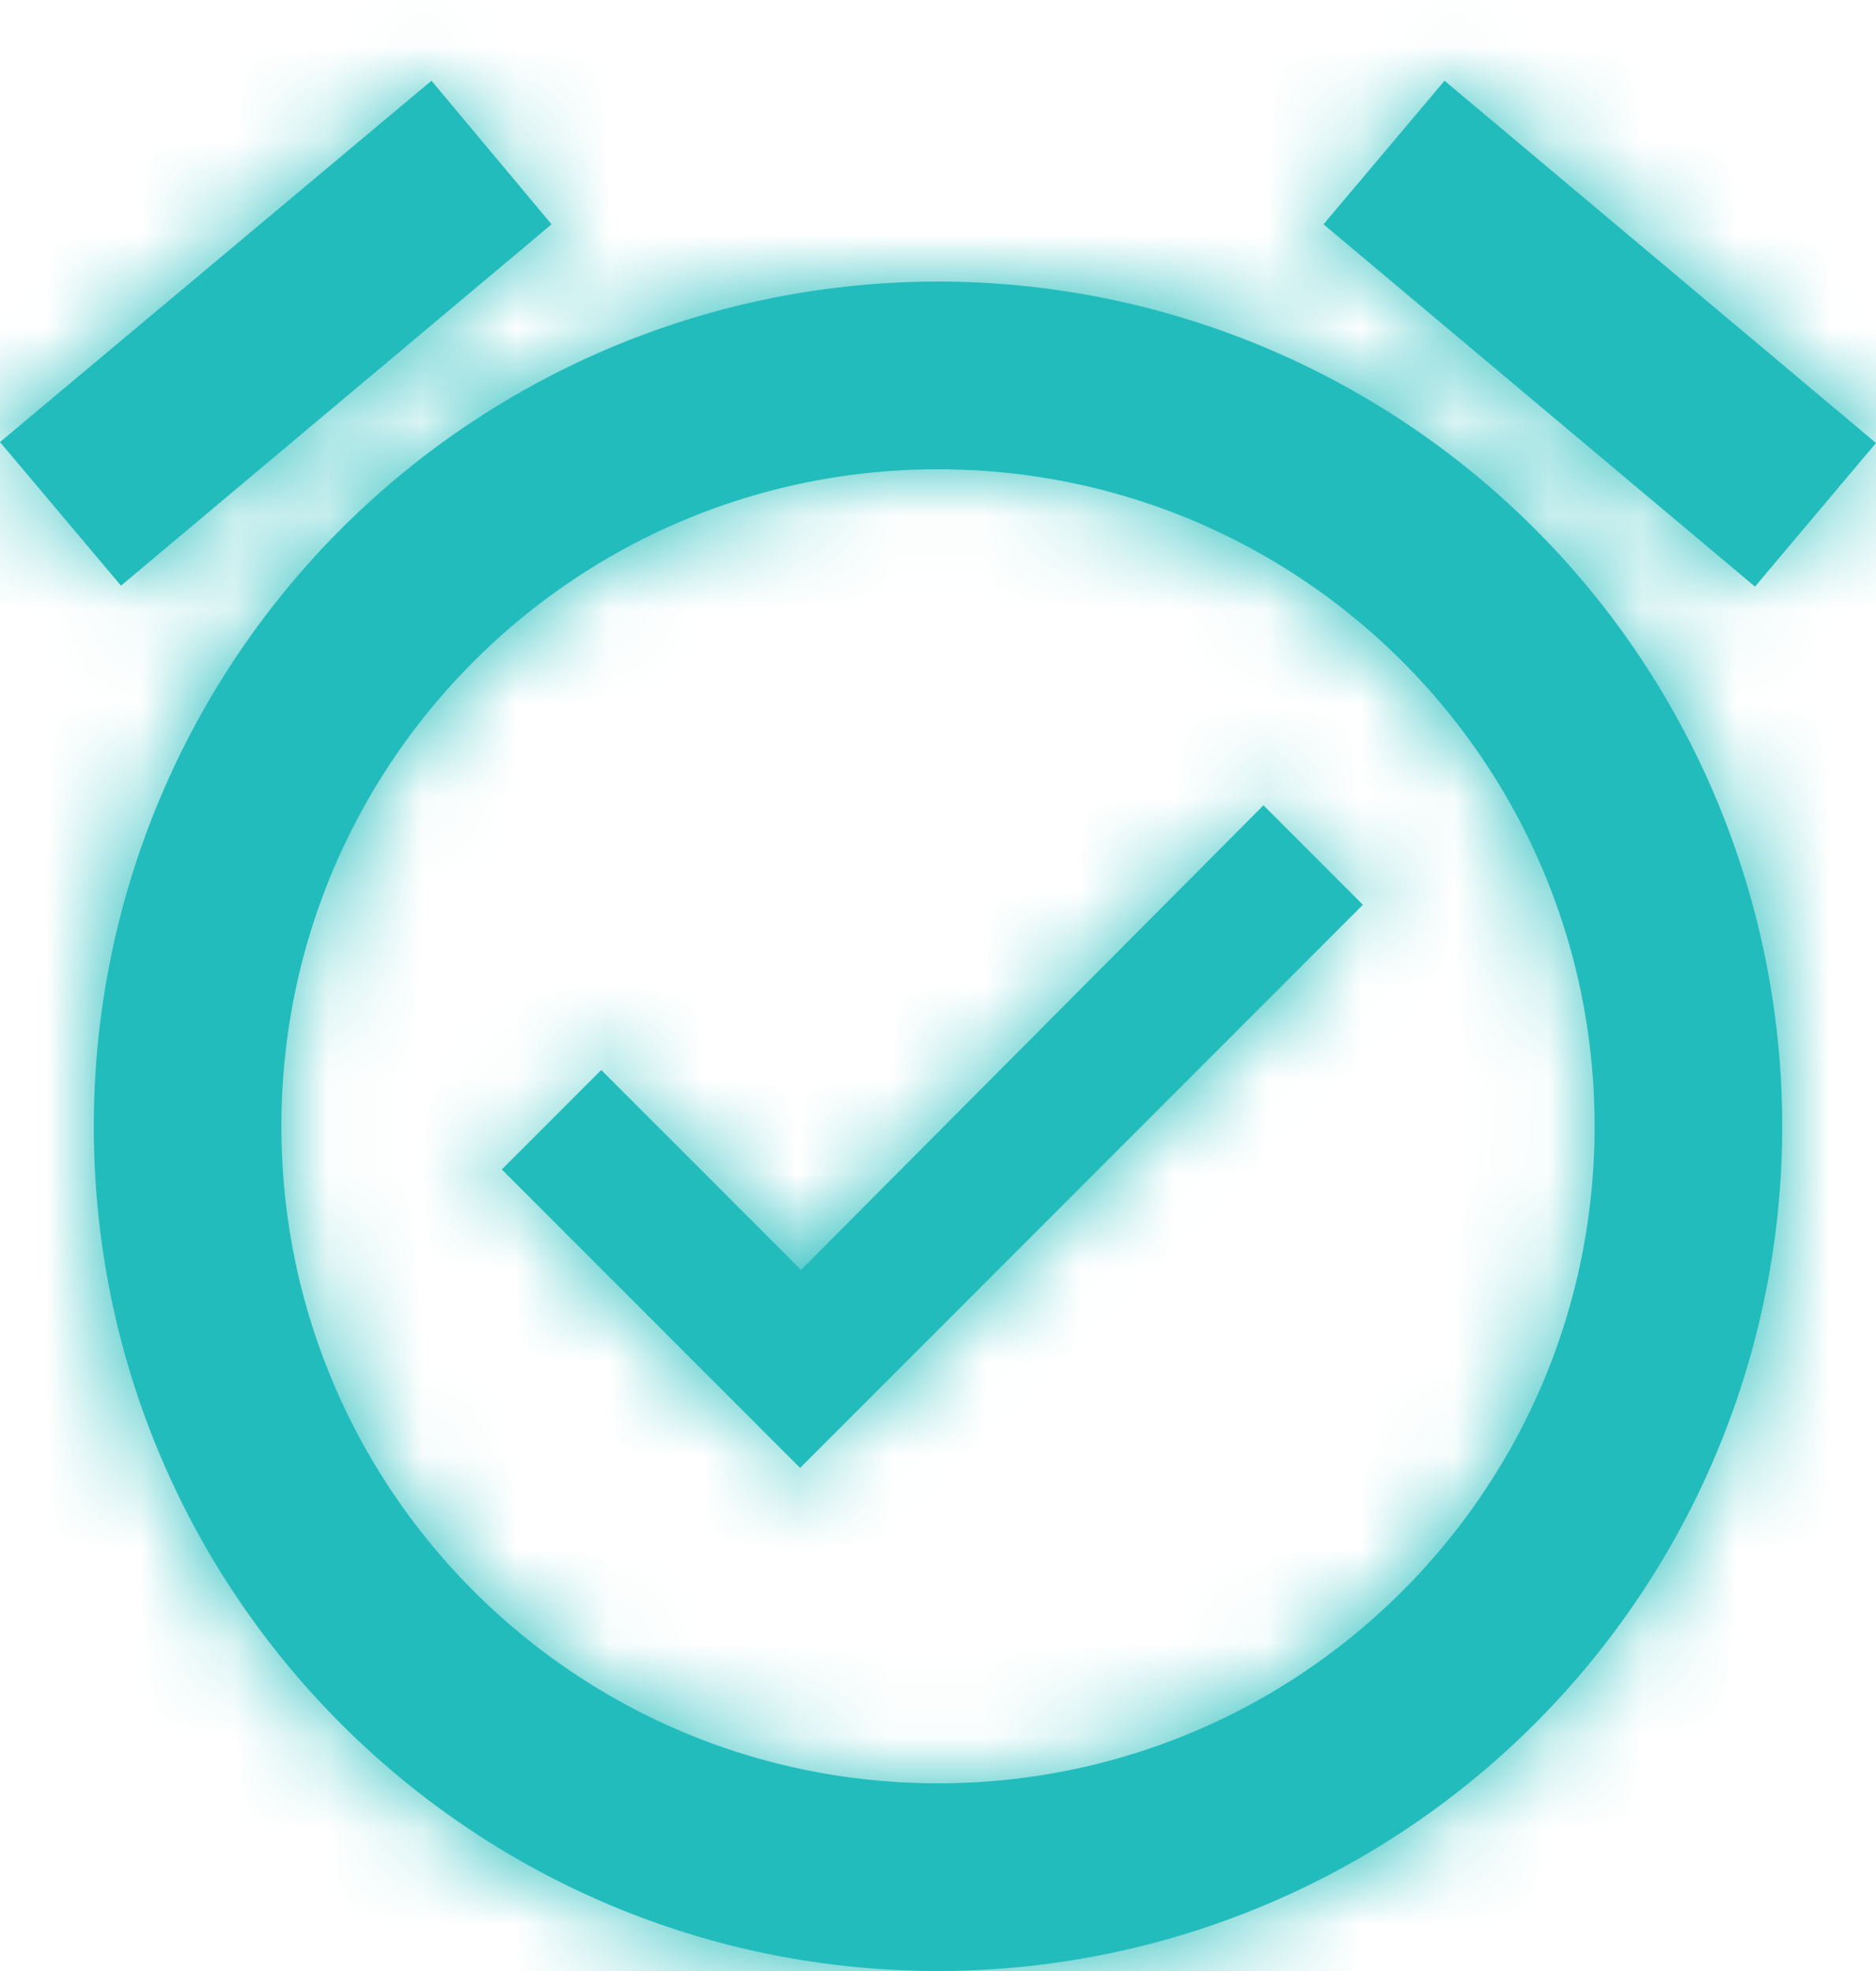 <svg xmlns="http://www.w3.org/2000/svg" xmlns:xlink="http://www.w3.org/1999/xlink" width="20" height="21" viewBox="0 0 20 21">
    <defs>
        <path id="a" d="M22 5.72l-4.6-3.86-1.29 1.53 4.6 3.86L22 5.72zM7.88 3.39L6.6 1.86 2 5.71l1.29 1.53 4.59-3.85zM12 4a9 9 0 0 0-9 9c0 4.97 4.02 9 9 9a9 9 0 0 0 0-18zm0 16c-3.87 0-7-3.13-7-7s3.13-7 7-7 7 3.13 7 7-3.13 7-7 7zm-1.46-5.47L8.41 12.4l-1.06 1.06 3.18 3.18 6-6-1.06-1.06-4.93 4.95z"/>
    </defs>
    <g fill="none" fill-rule="evenodd" transform="translate(-451 -494)">
        <path fill="#2C2E2E" d="M0 0h1440v1054H0z"/>
        <rect width="728" height="600" x="355.5" y="156.5" fill="#FFF" stroke="#979797" rx="4"/>
        <g transform="translate(449 493)">
            <mask id="b" fill="#fff">
                <use xlink:href="#a"/>
            </mask>
            <use fill="#23BCBC" xlink:href="#a"/>
            <path fill="#23BCBC" d="M0 0h24v24H0z" mask="url(#b)"/>
        </g>
    </g>
</svg>
